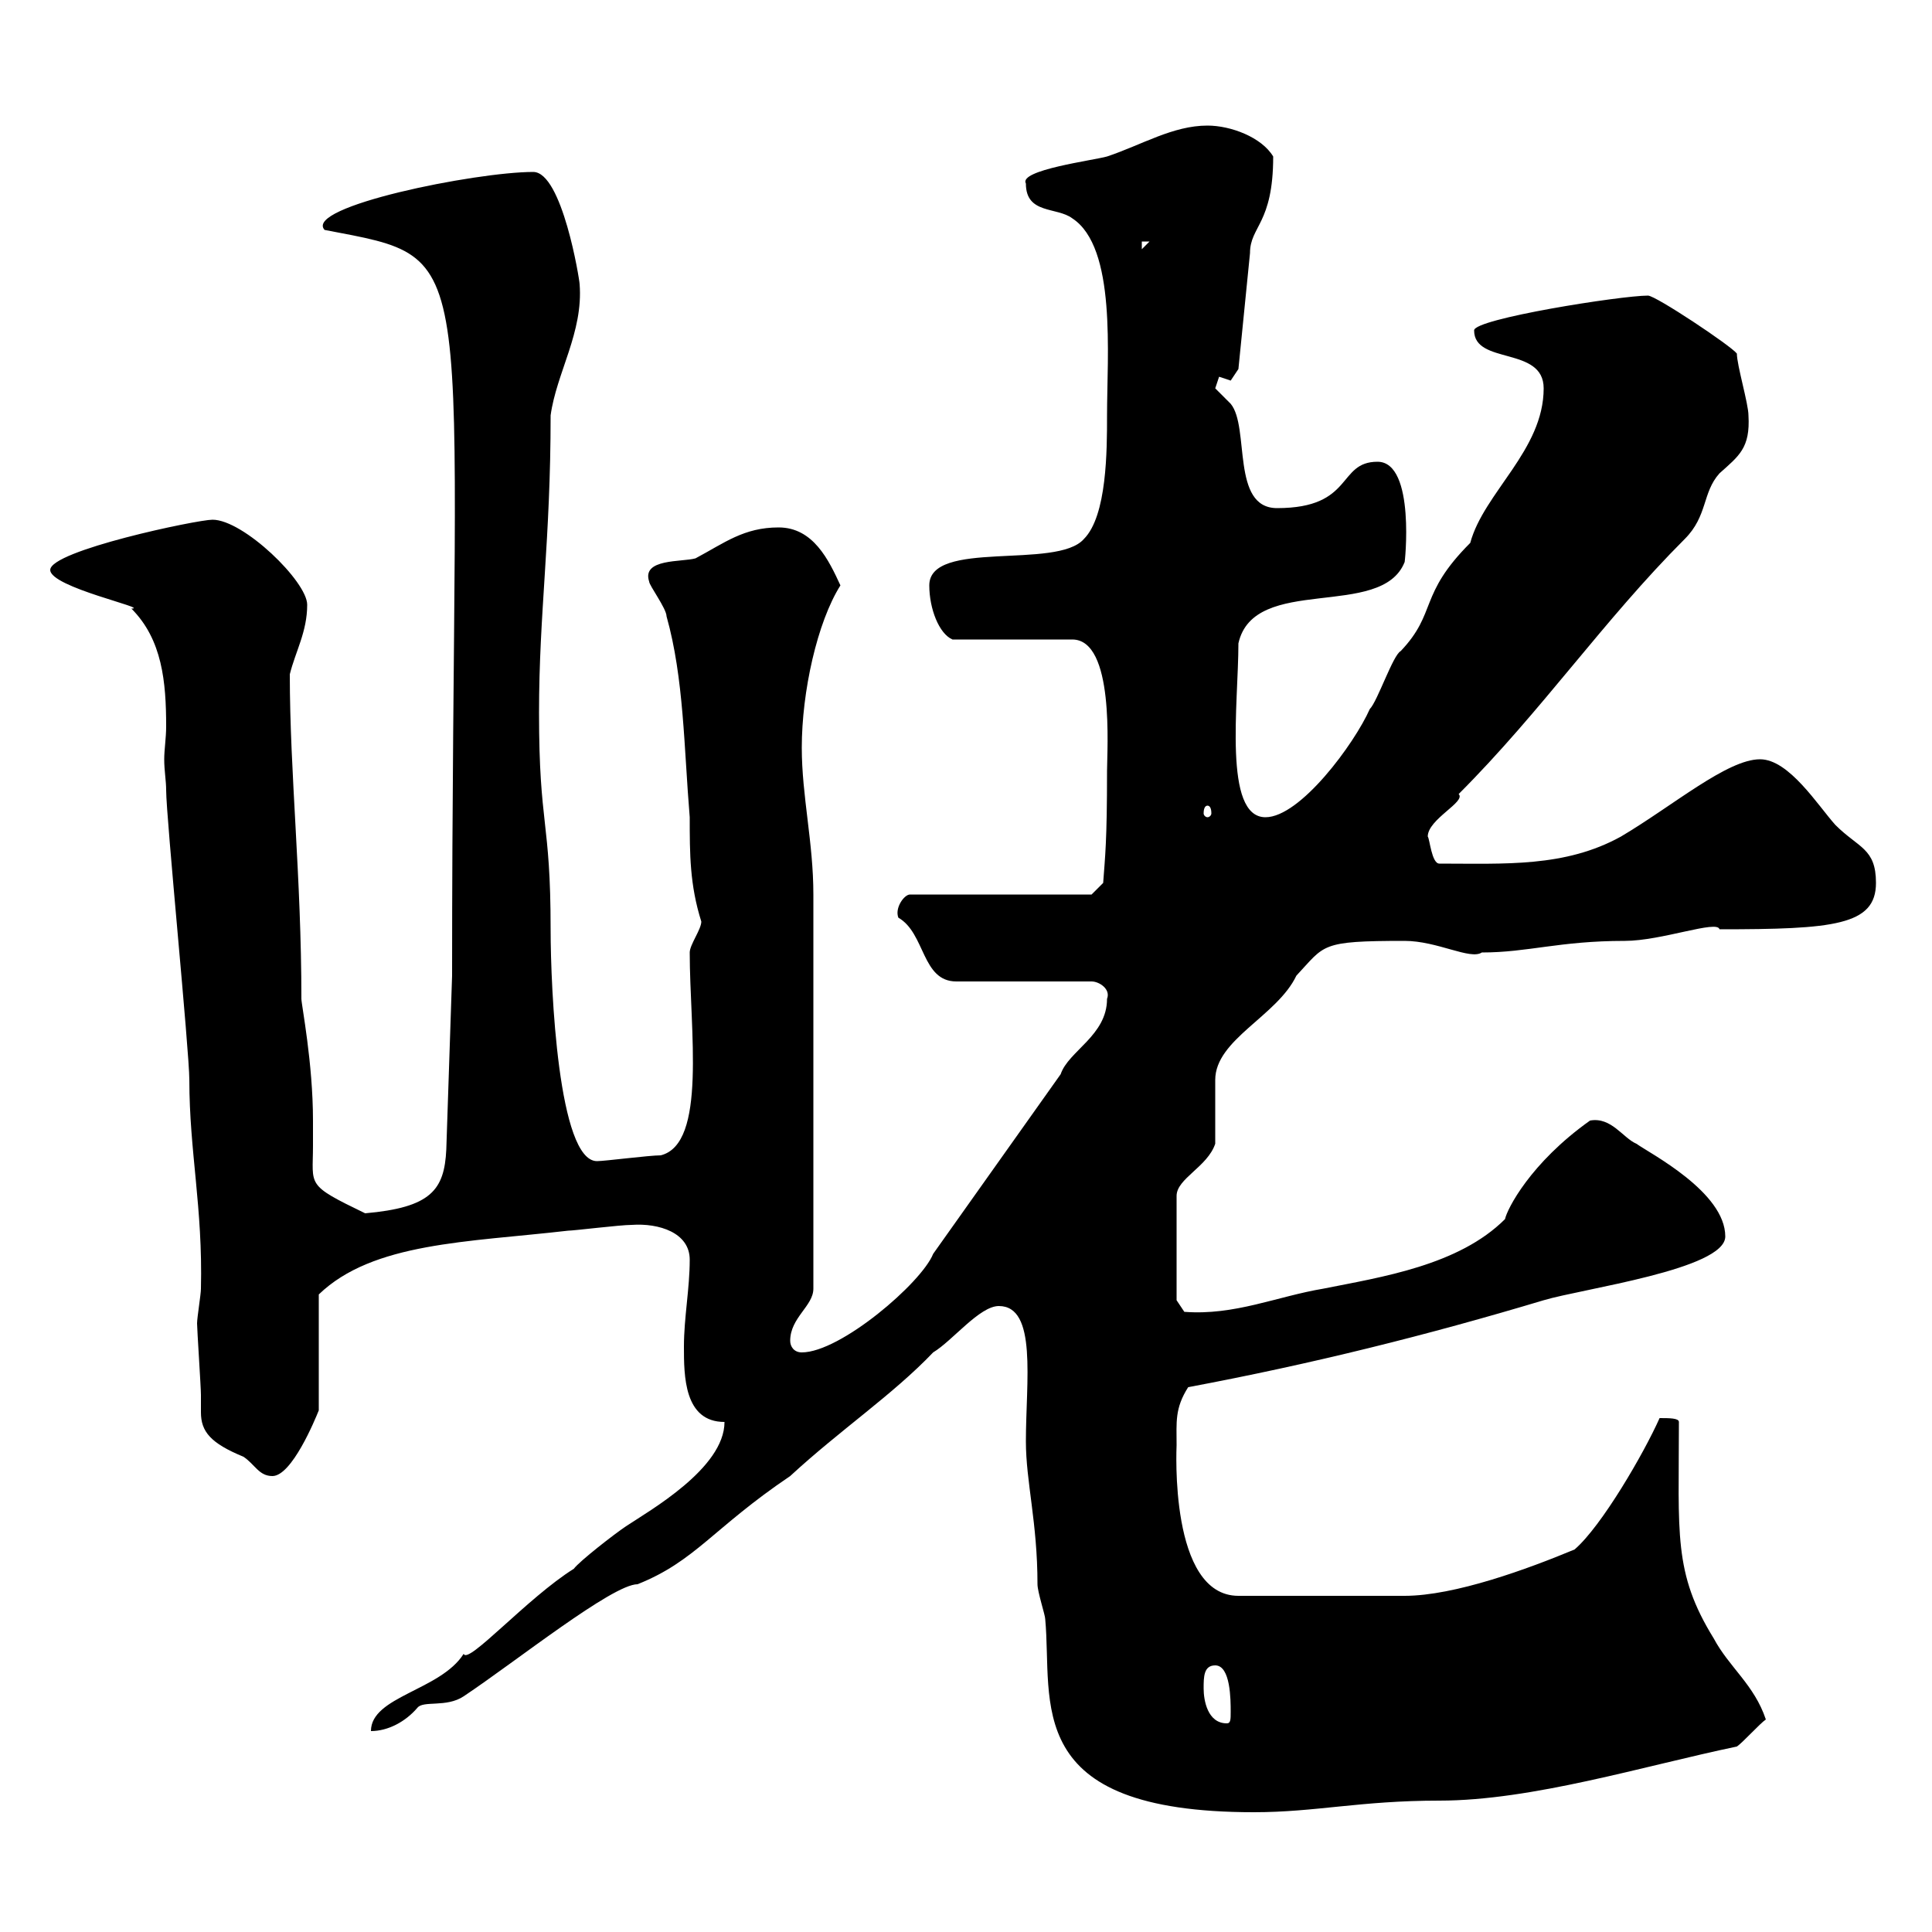 <svg xmlns="http://www.w3.org/2000/svg" xmlns:xlink="http://www.w3.org/1999/xlink" width="300" height="300"><path d="M155.10 202.80C161.10 202.80 159.30 214.50 159.30 223.80C159.30 230.10 161.10 236.40 161.10 246C161.10 247.20 162.30 250.80 162.30 251.40C163.50 264.30 158.40 281.40 194.70 281.40C204.30 281.40 211.20 279.60 223.50 279.60C237.90 279.60 255.30 274.20 269.70 271.20C270.60 270.60 273.30 267.60 274.20 267C272.40 261.60 268.50 258.90 266.10 254.40C259.80 244.20 260.70 238.20 260.70 220.80C260.70 220.20 259.20 220.20 257.70 220.20C255.30 225.60 248.70 237 244.50 240.60C237.30 243.60 225.90 247.80 218.10 247.80L192.30 247.80C181.50 247.80 182.70 224.70 182.70 224.40C182.70 220.80 182.40 218.70 184.50 215.40C203.70 211.80 221.70 207.30 239.70 201.90C245.70 200.10 267.90 197.10 267.90 192C267.90 185.10 256.20 179.10 254.10 177.60C252 176.70 250.20 173.40 246.90 174C237.60 180.60 234 187.80 233.70 189.30C226.50 196.50 214.50 198.30 205.50 200.10C198.30 201.30 191.70 204.30 183.90 203.70L182.70 201.90L182.70 185.70C182.70 183 187.50 181.20 188.70 177.60C188.70 176.70 188.70 168.60 188.70 167.70C188.70 161.40 198.30 157.80 201.30 151.50C205.80 146.70 204.90 146.10 218.10 146.10C223.20 146.10 228.30 149.10 230.10 147.90C237.30 147.90 242.10 146.10 252.30 146.10C258 146.10 266.70 142.80 267 144.30C284.70 144.30 291.30 143.70 291.30 137.10C291.30 131.70 288.60 131.70 285 128.10C282.30 125.10 277.80 117.90 273.30 117.90C268.20 117.90 259.80 125.10 251.70 129.90C243 134.70 233.70 134.10 223.50 134.10C222.30 134.10 222 130.20 221.70 129.90C221.70 127.20 227.70 124.50 226.50 123.30C239.40 110.40 249 96.30 261.60 83.70C265.20 80.10 264.30 76.50 267 73.50C270 70.80 271.80 69.60 271.50 64.50C271.50 62.70 269.70 56.70 269.70 54.90C268.80 53.70 257.10 45.90 255.90 45.90C251.70 45.90 228.90 49.50 228.90 51.30C228.90 56.70 239.70 53.70 239.70 60.30C239.70 69.90 230.40 76.50 228.30 84.30C220.20 92.40 223.20 95.10 217.50 101.10C216.30 101.70 213.90 108.90 212.70 110.10C210.30 115.50 201.90 126.90 196.50 126.90C189.90 126.90 192.30 109.20 192.30 99.90C194.70 89.10 214.50 96.30 218.10 87.30C218.10 87.90 219.90 71.70 213.90 71.70C207.60 71.70 210.30 78.90 198.30 78.90C191.10 78.90 194.10 66.30 191.10 62.70C191.10 62.70 188.70 60.30 188.70 60.30C188.70 60.30 189.30 58.50 189.30 58.50C189.30 58.50 191.10 59.10 191.10 59.10L192.30 57.30L194.10 39.30C194.10 35.10 197.70 34.80 197.70 24.30C195.90 21.30 191.10 19.50 187.50 19.50C182.10 19.50 177.30 22.50 171.90 24.30C169.80 24.90 158.10 26.40 159.30 28.50C159.30 33.30 164.10 32.10 166.50 33.90C173.40 38.40 171.90 55.20 171.90 64.50C171.90 69.90 171.90 80.10 168.30 83.70C164.10 88.50 144.30 83.70 144.30 90.90C144.30 94.50 145.80 98.40 147.90 99.30L166.50 99.30C173.10 99.30 171.90 116.40 171.90 119.70C171.90 130.80 171.60 132.90 171.30 137.10L169.50 138.90L141.30 138.90C140.40 138.90 138.90 141 139.50 142.50C143.70 144.90 143.10 152.40 148.50 152.40L169.50 152.40C170.70 152.40 172.50 153.60 171.90 155.10C171.90 160.80 165.90 163.20 164.70 166.80C153 183.30 144.90 194.70 144.90 194.70C143.10 199.20 130.50 210 124.50 210C123.30 210 122.70 209.10 122.70 208.20C122.70 204.60 126.30 202.80 126.30 200.10L126.30 138.90C126.30 130.80 124.50 123.60 124.50 116.10C124.50 107.40 126.90 96.60 130.50 90.90C128.70 87 126.30 81.90 120.90 81.90C115.50 81.90 112.50 84.30 108 86.70C105.90 87.30 99.60 86.70 100.80 90.30C100.80 90.90 103.50 94.50 103.50 95.70C106.20 105.30 106.20 116.10 107.10 126.90C107.10 132.60 107.10 137.40 108.90 143.10C108.90 144.30 107.10 146.70 107.10 147.90C107.10 159.90 109.80 177.60 102.60 179.40C100.80 179.40 93.90 180.30 92.70 180.30C86.70 180.30 85.50 153.60 85.50 144.30C85.50 127.20 83.70 128.40 83.70 110.70C83.70 95.10 85.50 84 85.50 64.50C86.40 57.90 90.60 51.60 90 44.10C90 43.50 87.30 26.70 82.80 26.70C73.80 26.70 47.10 32.10 50.40 35.70C75.30 40.50 70.20 36.90 70.20 151.50L69.30 178.50C69 184.80 66.90 187.50 56.70 188.40C47.40 183.90 48.60 184.20 48.60 177.90C48.60 176.70 48.60 175.20 48.60 174C48.60 165 46.80 156 46.80 155.10C46.80 136.20 45 120 45 104.70C45.90 101.10 47.70 98.10 47.70 93.90C47.70 90.30 37.80 80.70 33 80.70C30.60 80.70 7.80 85.50 7.80 88.50C7.80 91.20 23.40 94.50 20.40 94.50C25.20 99.30 25.80 105.90 25.80 112.80C25.80 114.60 25.50 116.40 25.50 117.90C25.50 119.70 25.80 121.20 25.80 122.70C25.80 126.90 29.40 163.20 29.40 167.70C29.40 178.80 31.50 187.50 31.20 200.10C31.20 201 30.60 204.60 30.60 205.50C30.60 206.40 31.20 215.40 31.20 216.60C31.20 217.50 31.20 218.40 31.20 219.30C31.20 222.30 32.70 224.10 37.80 226.20C39.60 227.40 40.20 229.20 42.30 229.20C45.30 229.20 48.90 220.50 49.50 219L49.50 201C57.90 192.90 72.60 192.90 88.20 191.10C89.10 191.10 96.30 190.20 98.10 190.20C102.30 189.90 107.10 191.40 107.10 195.60C107.10 200.10 106.20 204.60 106.20 209.10C106.20 213.60 106.20 220.80 112.50 220.80C112.50 228 100.80 234.60 97.20 237C95.40 238.20 90 242.40 89.10 243.60C81.90 248.10 72.60 258.60 72 256.80C68.40 262.50 57.60 263.40 57.60 268.80C60.30 268.80 63 267.30 64.80 265.20C65.70 264 69.30 265.20 72 263.40C80.10 258 95.10 246 99 246C108 242.40 110.70 237.30 122.70 229.20C130.50 222 138.60 216.60 144.90 210C147.90 208.20 152.10 202.80 155.10 202.80ZM186.90 262.20C186.90 260.40 186.90 258.60 188.70 258.60C191.10 258.60 191.10 264 191.10 265.80C191.10 267 191.10 267.60 190.50 267.60C187.50 267.60 186.90 264 186.90 262.20ZM187.50 125.10C187.80 125.10 188.10 125.40 188.10 126.30C188.10 126.60 187.80 126.90 187.50 126.90C187.20 126.90 186.90 126.60 186.90 126.30C186.90 125.40 187.20 125.10 187.50 125.10ZM177.30 37.50L178.50 37.50L177.30 38.70Z"/></svg>